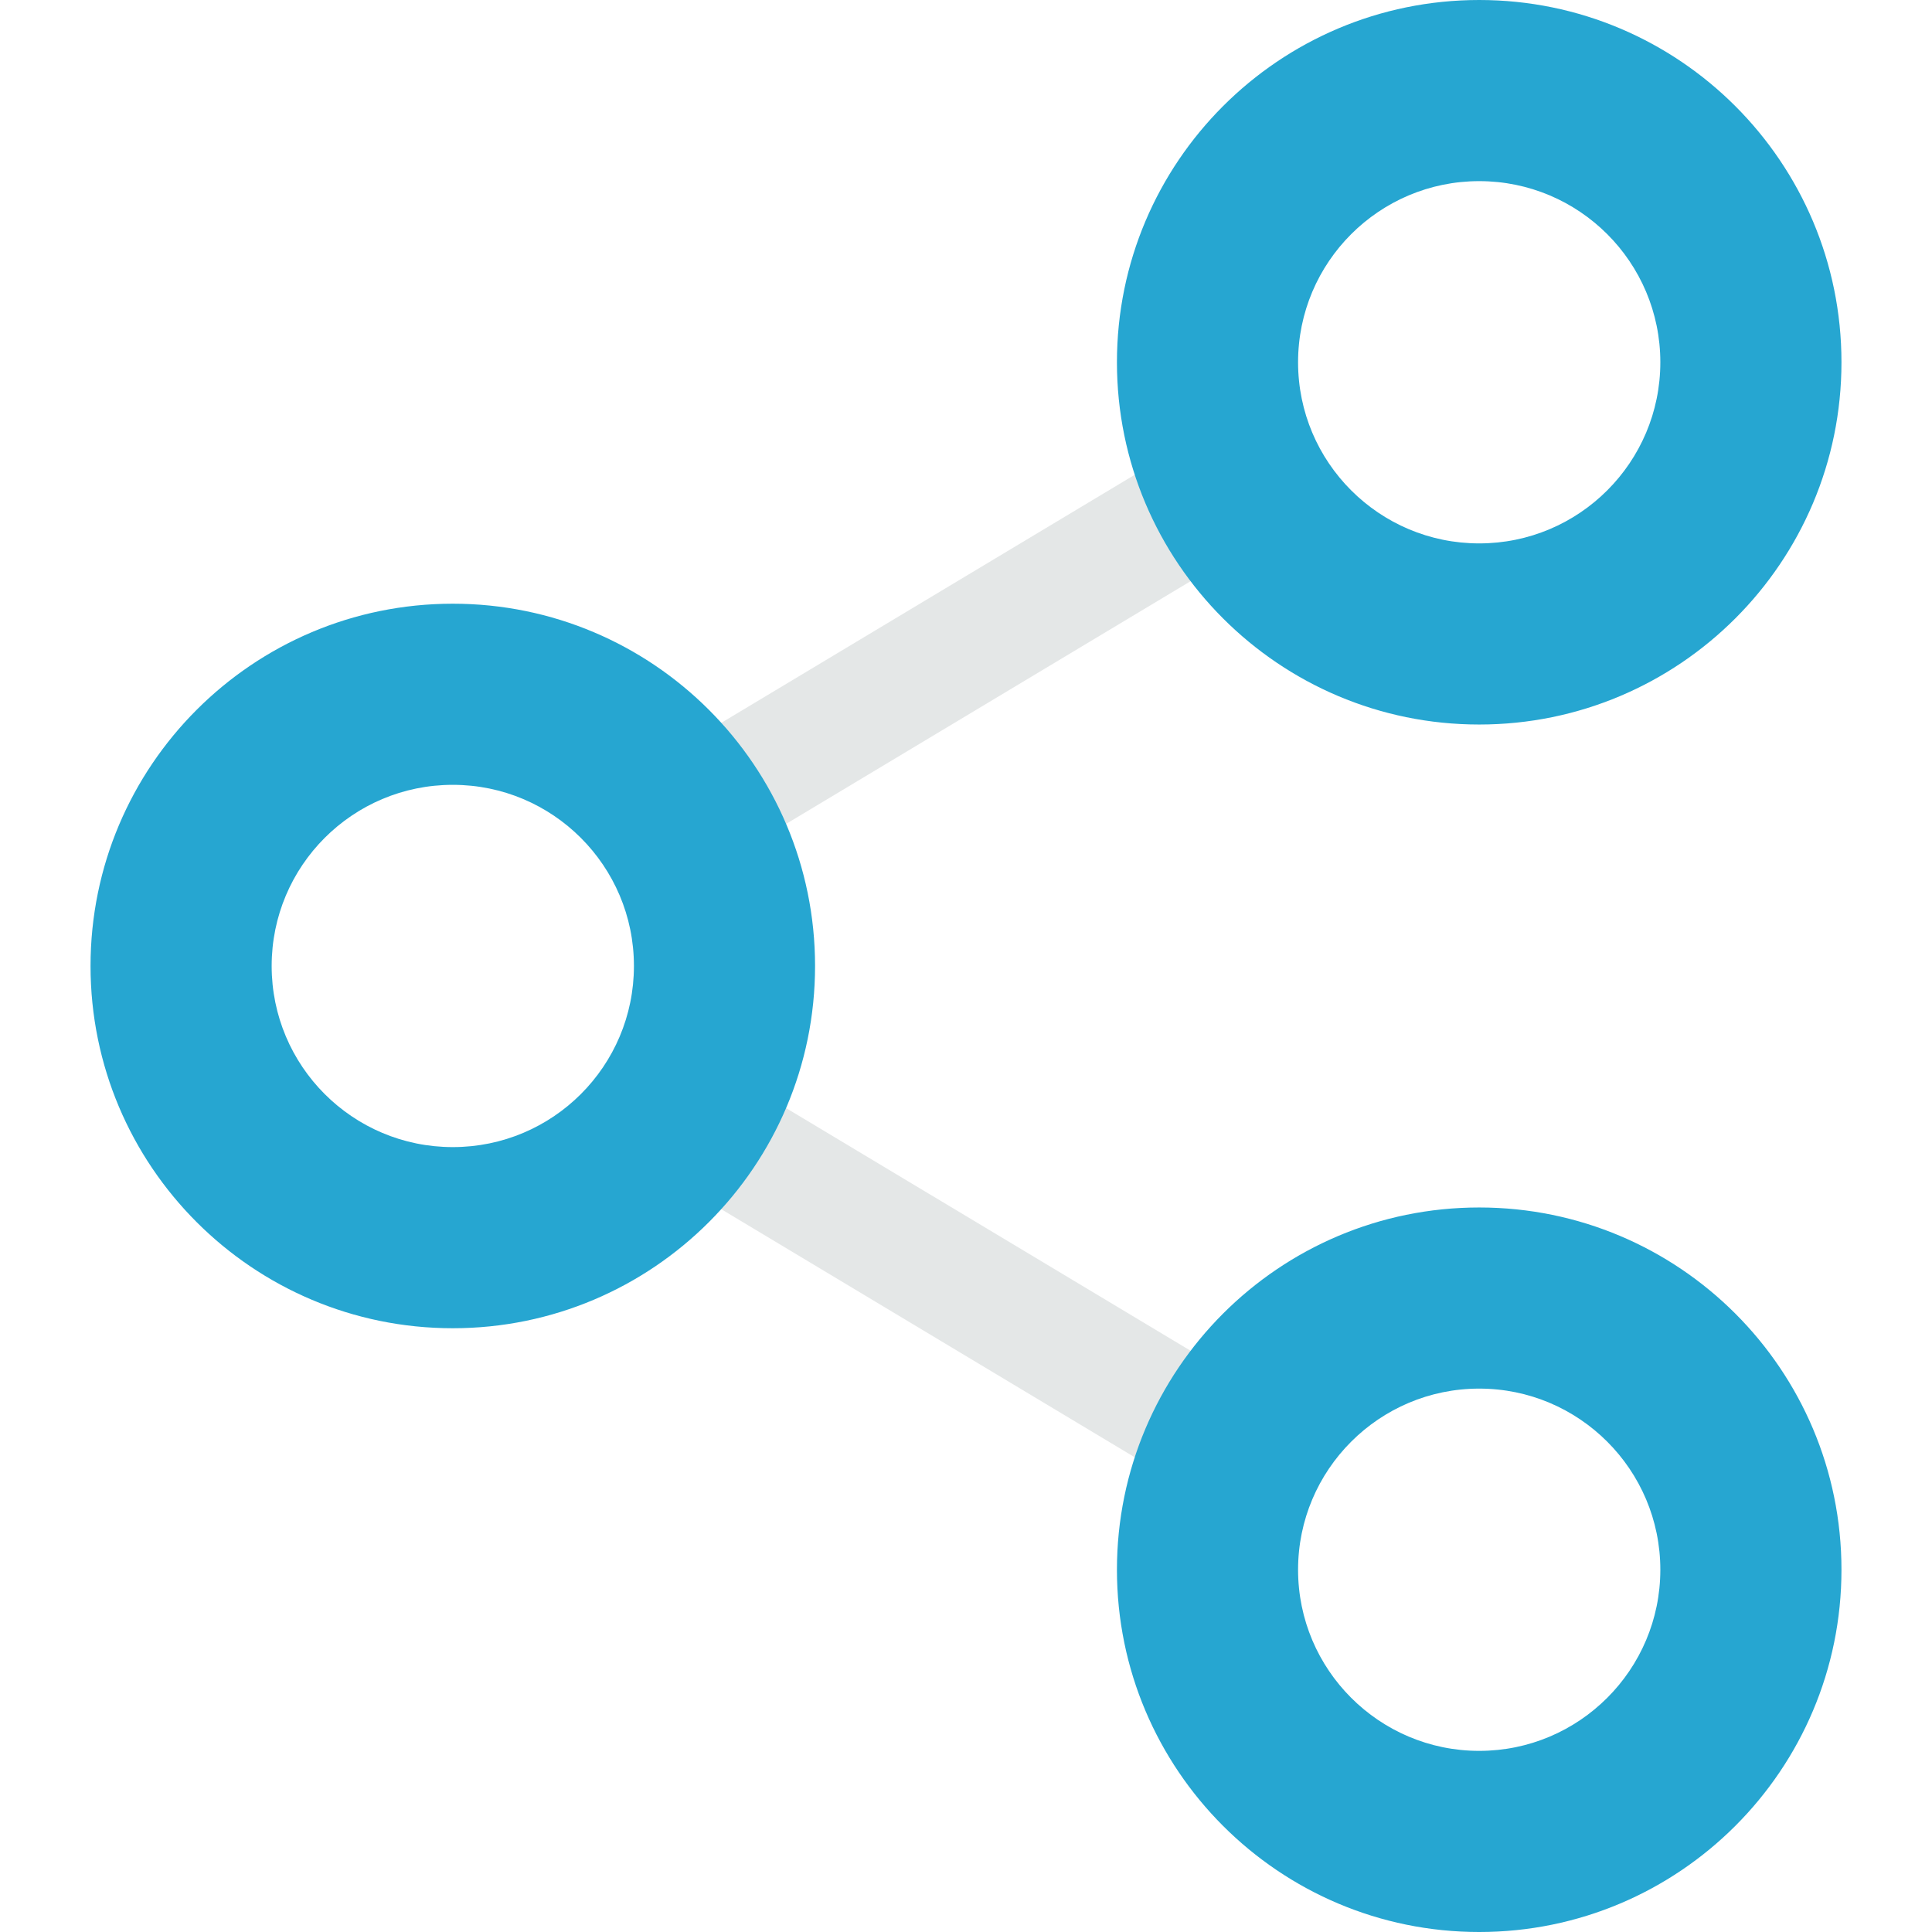 <?xml version="1.0" encoding="iso-8859-1"?>
<!-- Uploaded to: SVG Repo, www.svgrepo.com, Generator: SVG Repo Mixer Tools -->
<svg height="800px" width="800px" version="1.1" id="Layer_1" xmlns="http://www.w3.org/2000/svg" xmlns:xlink="http://www.w3.org/1999/xlink" 
	 viewBox="0 0 280.018 280.018" xml:space="preserve">
<g>
	<path style="fill:#E4E7E7;" d="M183.046,77.944l-7.333-15.883l-87.509,52.505l7.333,15.883L183.046,77.944z M88.213,165.461
		l87.509,52.505l7.333-15.892L95.546,149.57L88.213,165.461z"/>
	<path style="fill:#26A6D1;" d="M214.391,105.01c28.983,0,52.505-23.514,52.505-52.505S243.373,0,214.391,0
		c-28.992,0-52.505,23.514-52.505,52.505S185.391,105.01,214.391,105.01z M214.391,26.253c14.491,0,26.253,11.752,26.253,26.253
		s-11.761,26.253-26.253,26.253c-14.483,0-26.253-11.752-26.253-26.253S199.908,26.253,214.391,26.253z M65.627,87.5
		c-29,0-52.505,23.514-52.505,52.505s23.505,52.505,52.505,52.505c28.983,0,52.505-23.514,52.505-52.505S94.61,87.5,65.627,87.5z
		 M65.627,166.257c-14.509,0-26.253-11.752-26.253-26.253s11.744-26.253,26.253-26.253c14.491,0,26.253,11.752,26.253,26.253
		C91.88,154.514,80.127,166.257,65.627,166.257z M214.391,175.008c-28.992,0-52.505,23.514-52.505,52.505
		s23.514,52.505,52.505,52.505c28.983,0,52.505-23.514,52.505-52.505S243.373,175.008,214.391,175.008z M214.391,253.766
		c-14.483,0-26.253-11.761-26.253-26.253c0-14.483,11.77-26.253,26.253-26.253c14.491,0,26.253,11.77,26.253,26.253
		C240.643,242.005,228.882,253.766,214.391,253.766z"/>
</g>
</svg>